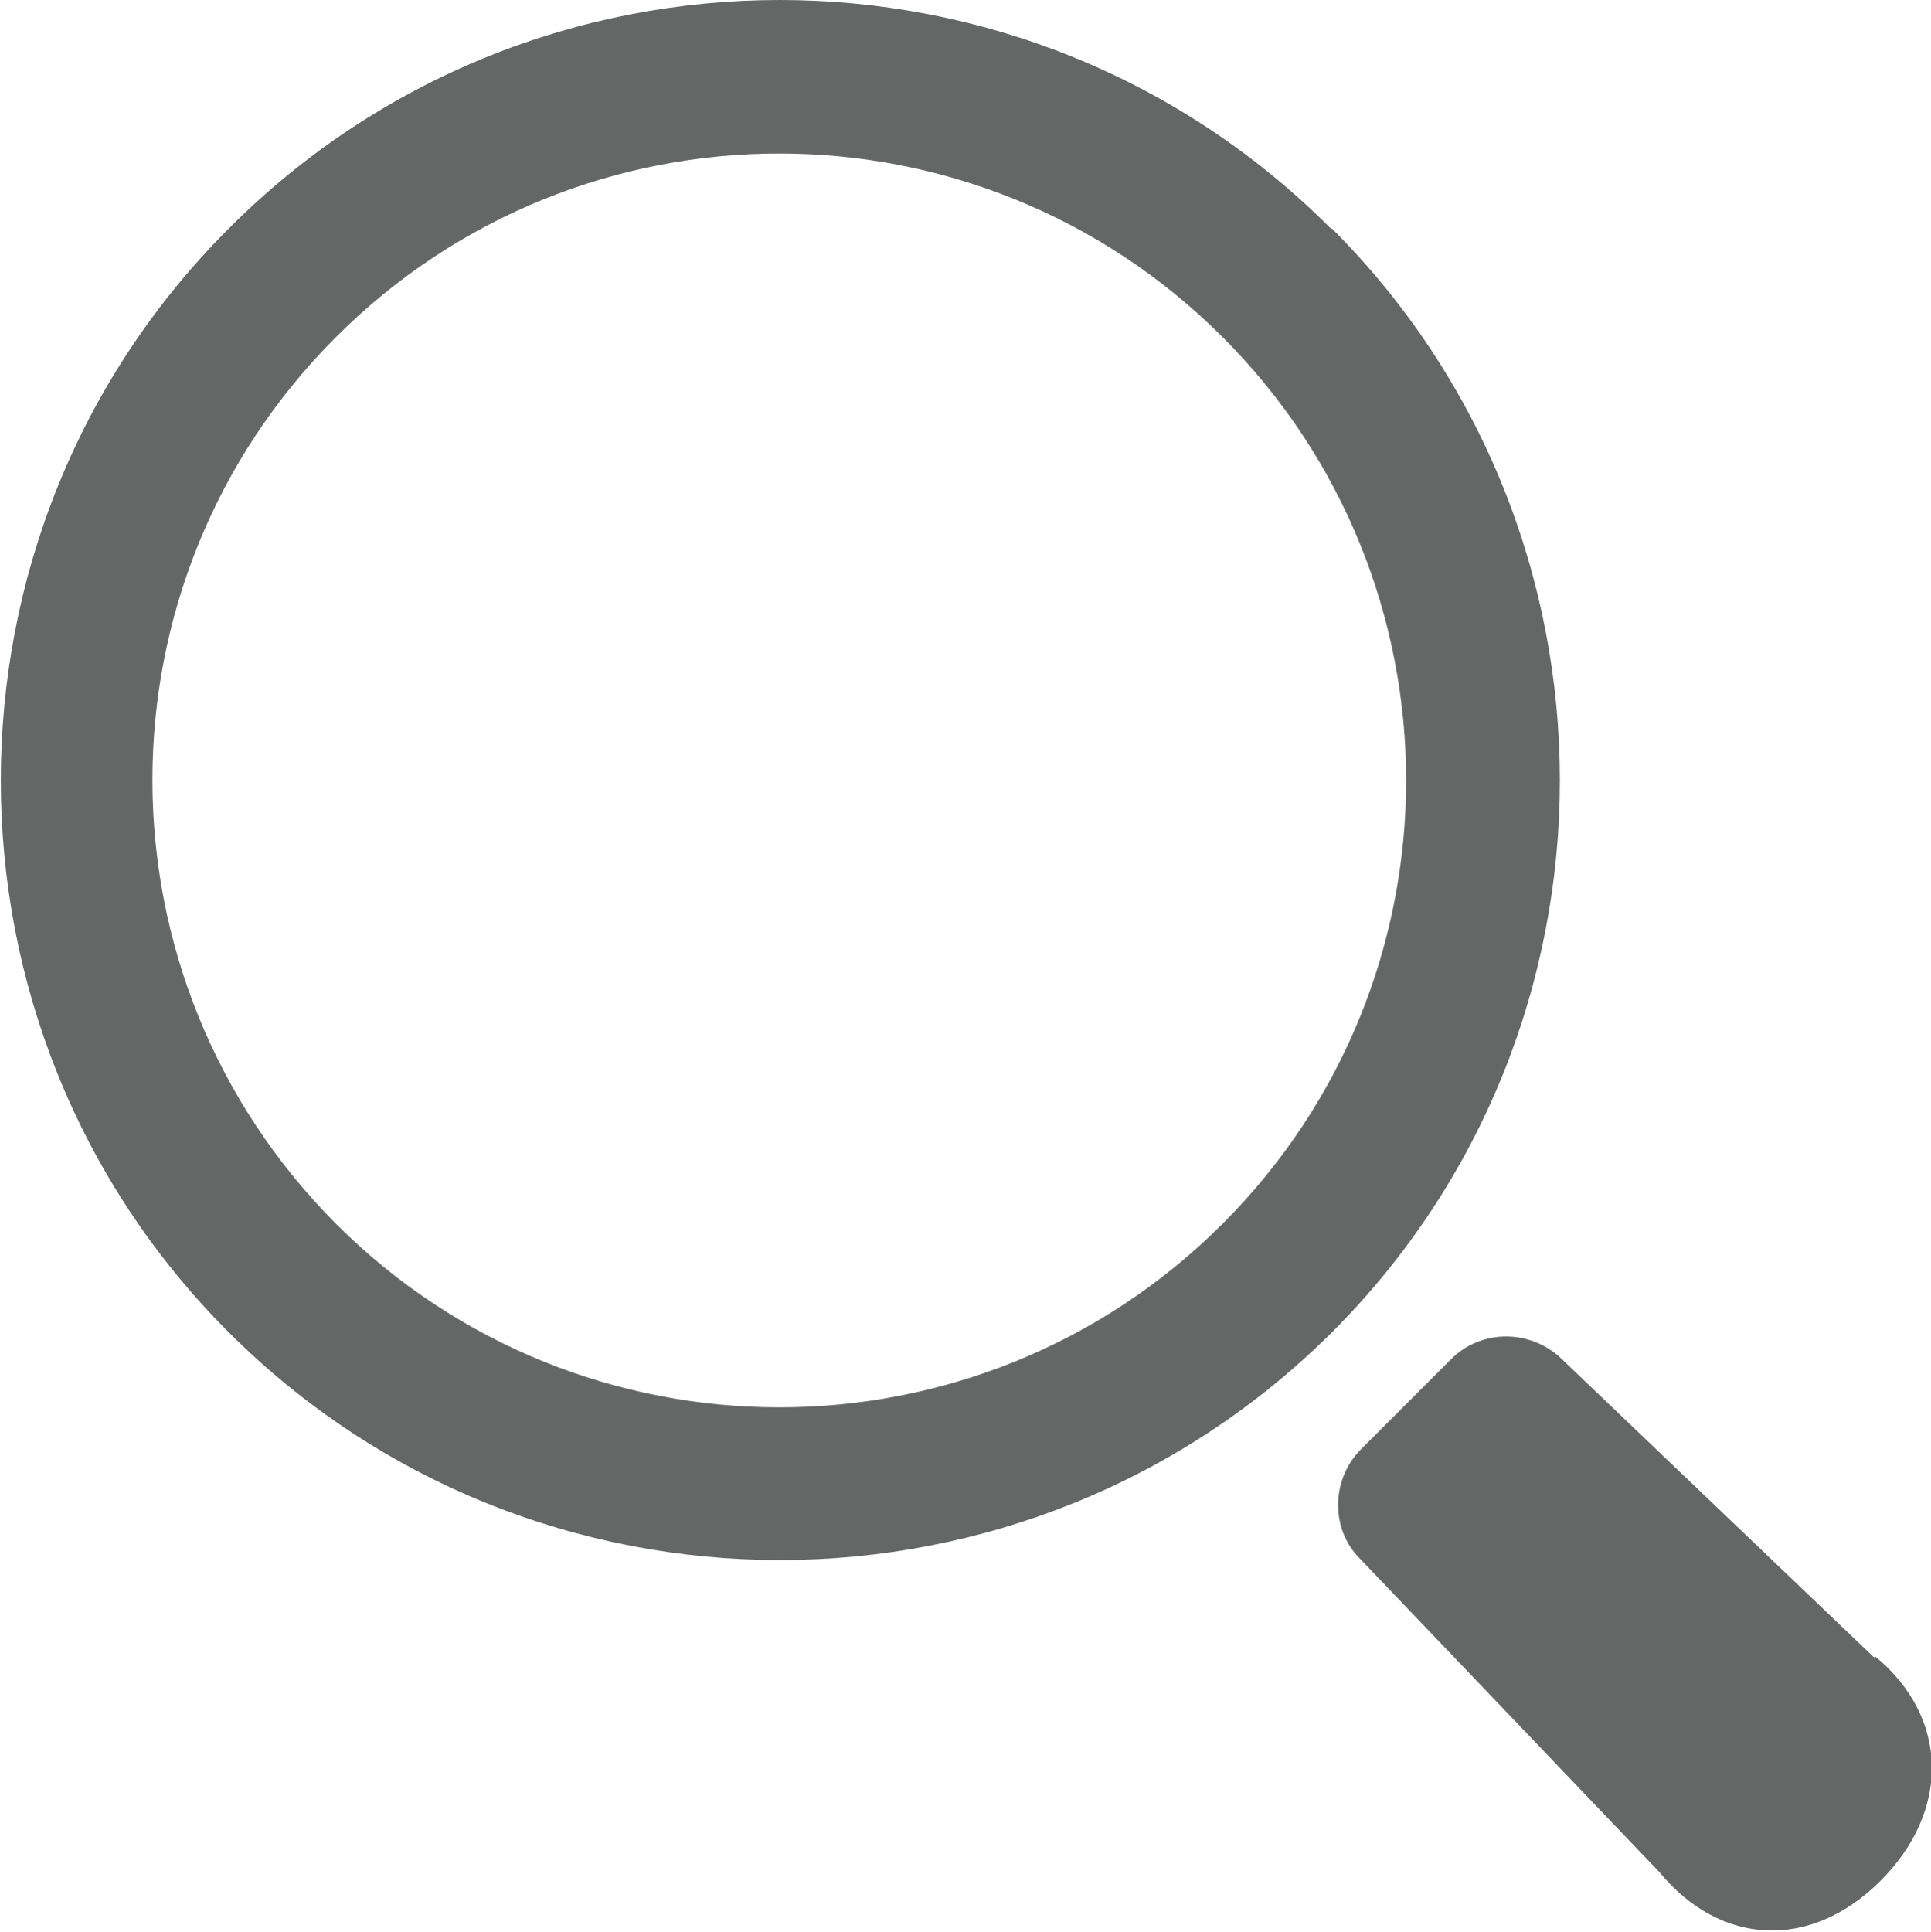 <?xml version="1.0" encoding="UTF-8"?><svg id="_レイヤー_2" xmlns="http://www.w3.org/2000/svg" viewBox="0 0 17.99 18"><defs><style>.cls-1{fill:#656766;}</style></defs><g id="_レイヤー_1-2"><g><path class="cls-1" d="m12.4,2.13C9.57-.71,4.96-.71,2.13,2.13c-2.83,2.83-2.83,7.45,0,10.28,2.83,2.83,7.44,2.83,10.28,0,2.83-2.83,2.83-7.45,0-10.28Zm-1.01,9.27c-2.28,2.28-5.98,2.28-8.26,0C.85,9.11.85,5.42,3.13,3.14c2.28-2.28,5.98-2.28,8.26,0,2.28,2.28,2.28,5.98,0,8.26Z"/><path class="cls-1" d="m17.46,15.44l-2.91-2.78c-.29-.28-.75-.28-1.03,0l-.84.84c-.28.28-.29.75,0,1.03l2.78,2.91c.57.69,1.41.73,2.06.08.65-.65.64-1.52-.05-2.09Z"/></g></g></svg>